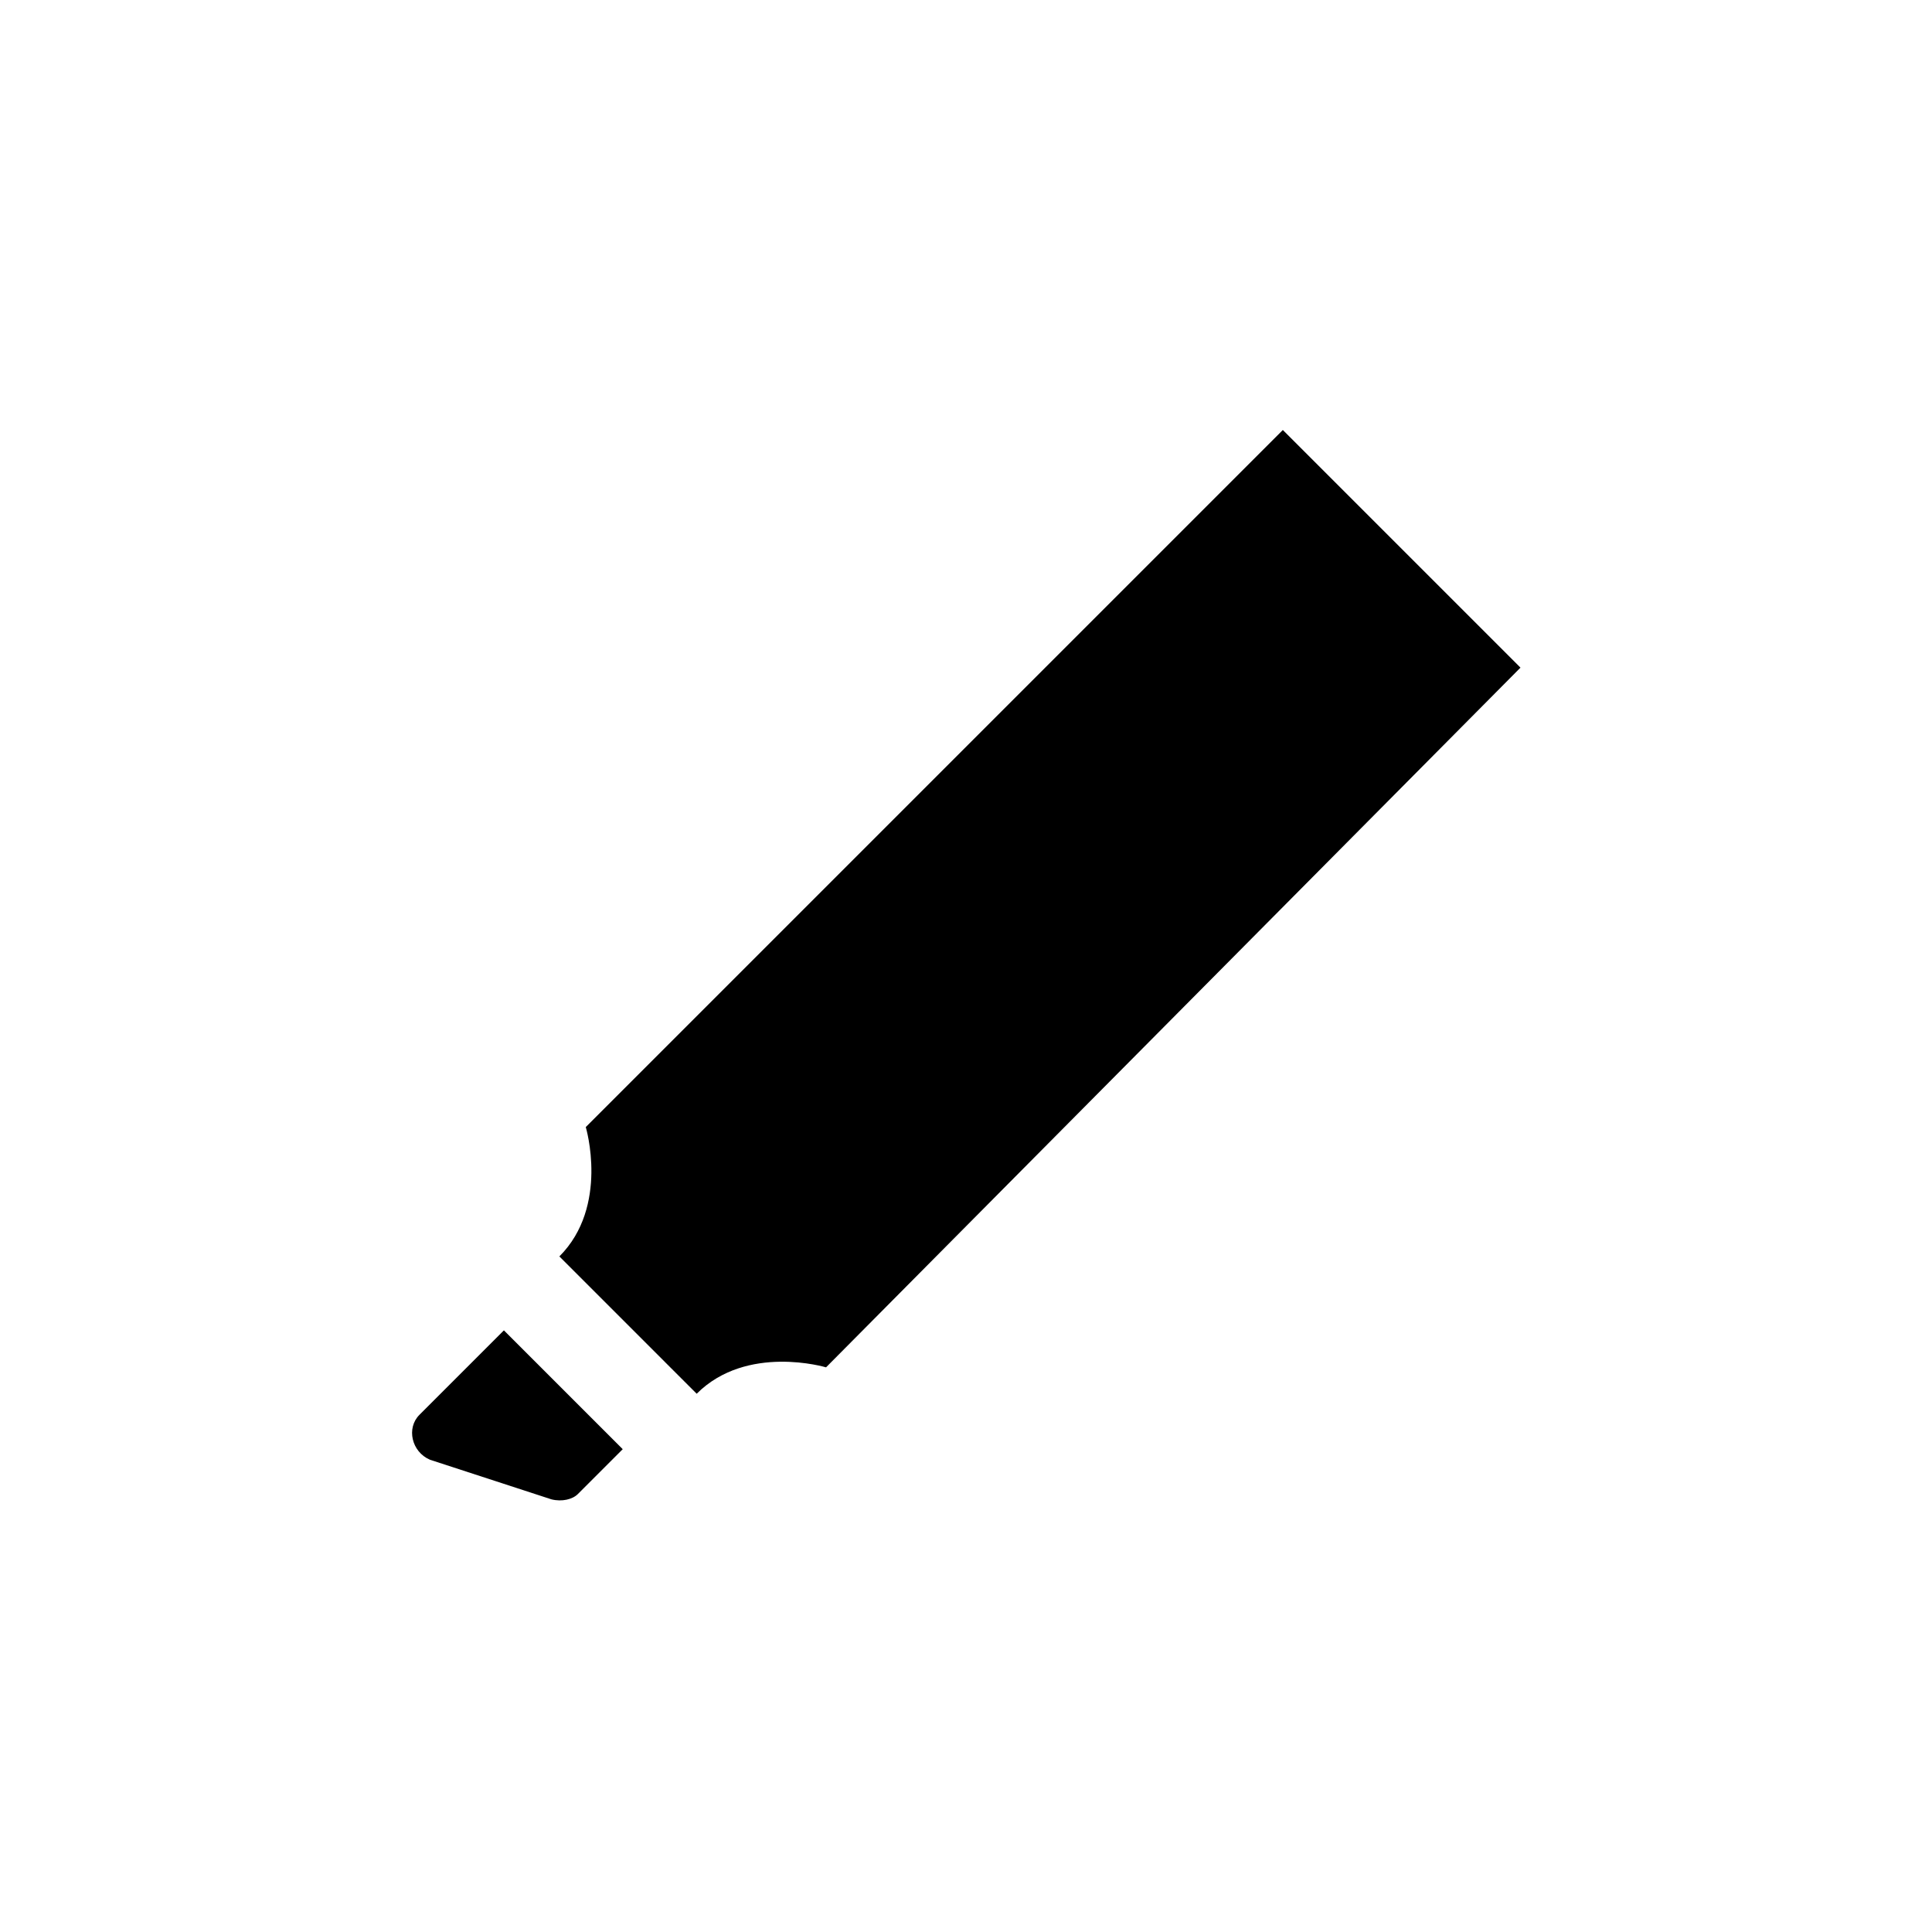<?xml version="1.0" encoding="UTF-8"?>
<!-- Uploaded to: ICON Repo, www.iconrepo.com, Generator: ICON Repo Mixer Tools -->
<svg fill="#000000" width="800px" height="800px" version="1.1" viewBox="144 144 512 512" xmlns="http://www.w3.org/2000/svg">
 <g>
  <path d="m277.54 496.56-22.391 22.391c-3.5 3.5-2.098 9.797 2.801 11.895l32.188 10.496c2.801 0.699 5.598 0 6.996-1.398l11.895-11.895z"/>
  <path d="m292.24 476.97 36.387 36.387c13.297-13.297 34.285-6.996 34.285-6.996l184.03-185.43-62.977-62.977-184.73 184.73s6.297 20.992-7 34.285z"/>
 </g>
</svg>